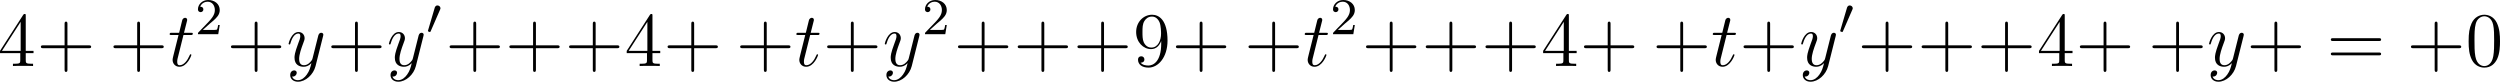 <?xml version='1.0' encoding='UTF-8'?>
<!-- Generated by CodeCogs with dvisvgm 3.4.3 -->
<svg version='1.1' xmlns='http://www.w3.org/2000/svg' xmlns:xlink='http://www.w3.org/1999/xlink' width='438.127pt' height='14.323pt' viewBox='-.166 -.347 438.127 14.323'>
<defs>
<path id='g0-48' d='M2.112-3.778C2.152-3.881 2.184-3.937 2.184-4.017C2.184-4.28 1.945-4.455 1.722-4.455C1.403-4.455 1.315-4.176 1.283-4.065L.271-.63C.239-.534 .239-.51 .239-.502C.239-.43 .287-.414 .367-.391C.51-.327 .526-.327 .542-.327C.566-.327 .614-.327 .669-.462L2.112-3.778Z'/>
<path id='g2-50' d='M2.248-1.626C2.375-1.745 2.71-2.008 2.837-2.12C3.332-2.574 3.802-3.013 3.802-3.738C3.802-4.686 3.005-5.3 2.008-5.3C1.052-5.3 .422-4.575 .422-3.866C.422-3.475 .733-3.419 .845-3.419C1.012-3.419 1.259-3.539 1.259-3.842C1.259-4.256 .861-4.256 .765-4.256C.996-4.838 1.53-5.037 1.921-5.037C2.662-5.037 3.045-4.407 3.045-3.738C3.045-2.909 2.463-2.303 1.522-1.339L.518-.303C.422-.215 .422-.199 .422 0H3.571L3.802-1.427H3.555C3.531-1.267 3.467-.869 3.371-.717C3.324-.654 2.718-.654 2.59-.654H1.172L2.248-1.626Z'/>
<path id='g3-43' d='M4.77-2.762H8.07C8.237-2.762 8.452-2.762 8.452-2.977C8.452-3.204 8.249-3.204 8.07-3.204H4.77V-6.504C4.77-6.671 4.77-6.886 4.555-6.886C4.328-6.886 4.328-6.683 4.328-6.504V-3.204H1.028C.861-3.204 .646-3.204 .646-2.989C.646-2.762 .849-2.762 1.028-2.762H4.328V.538C4.328 .705 4.328 .921 4.543 .921C4.77 .921 4.77 .717 4.77 .538V-2.762Z'/>
<path id='g3-48' d='M5.356-3.826C5.356-4.818 5.296-5.786 4.866-6.695C4.376-7.687 3.515-7.95 2.929-7.95C2.236-7.95 1.387-7.603 .944-6.611C.61-5.858 .49-5.117 .49-3.826C.49-2.666 .574-1.793 1.004-.944C1.47-.036 2.295 .251 2.917 .251C3.957 .251 4.555-.371 4.902-1.064C5.332-1.961 5.356-3.132 5.356-3.826ZM2.917 .012C2.534 .012 1.757-.203 1.53-1.506C1.399-2.224 1.399-3.132 1.399-3.969C1.399-4.949 1.399-5.834 1.59-6.539C1.793-7.34 2.403-7.711 2.917-7.711C3.371-7.711 4.065-7.436 4.292-6.408C4.447-5.727 4.447-4.782 4.447-3.969C4.447-3.168 4.447-2.26 4.316-1.53C4.089-.215 3.335 .012 2.917 .012Z'/>
<path id='g3-52' d='M4.316-7.783C4.316-8.01 4.316-8.07 4.148-8.07C4.053-8.07 4.017-8.07 3.921-7.926L.323-2.343V-1.997H3.467V-.909C3.467-.466 3.443-.347 2.57-.347H2.331V0C2.606-.024 3.551-.024 3.885-.024S5.177-.024 5.452 0V-.347H5.212C4.352-.347 4.316-.466 4.316-.909V-1.997H5.523V-2.343H4.316V-7.783ZM3.527-6.85V-2.343H.622L3.527-6.85Z'/>
<path id='g3-57' d='M4.376-3.479C4.376-.658 3.12-.072 2.403-.072C2.116-.072 1.482-.108 1.184-.526H1.255C1.339-.502 1.769-.574 1.769-1.016C1.769-1.279 1.59-1.506 1.279-1.506S.777-1.303 .777-.992C.777-.251 1.375 .251 2.415 .251C3.909 .251 5.356-1.339 5.356-3.933C5.356-7.149 4.017-7.95 2.965-7.95C1.65-7.95 .49-6.85 .49-5.272S1.602-2.618 2.798-2.618C3.682-2.618 4.136-3.264 4.376-3.873V-3.479ZM2.845-2.857C2.092-2.857 1.769-3.467 1.662-3.694C1.47-4.148 1.47-4.722 1.47-5.26C1.47-5.93 1.47-6.504 1.781-6.994C1.997-7.317 2.319-7.663 2.965-7.663C3.646-7.663 3.993-7.066 4.113-6.791C4.352-6.205 4.352-5.189 4.352-5.009C4.352-4.005 3.897-2.857 2.845-2.857Z'/>
<path id='g3-61' d='M8.07-3.873C8.237-3.873 8.452-3.873 8.452-4.089C8.452-4.316 8.249-4.316 8.07-4.316H1.028C.861-4.316 .646-4.316 .646-4.101C.646-3.873 .849-3.873 1.028-3.873H8.07ZM8.07-1.65C8.237-1.65 8.452-1.65 8.452-1.865C8.452-2.092 8.249-2.092 8.07-2.092H1.028C.861-2.092 .646-2.092 .646-1.877C.646-1.65 .849-1.65 1.028-1.65H8.07Z'/>
<path id='g1-116' d='M2.403-4.806H3.503C3.73-4.806 3.85-4.806 3.85-5.021C3.85-5.153 3.778-5.153 3.539-5.153H2.487L2.929-6.898C2.977-7.066 2.977-7.089 2.977-7.173C2.977-7.364 2.821-7.472 2.666-7.472C2.57-7.472 2.295-7.436 2.2-7.054L1.733-5.153H.61C.371-5.153 .263-5.153 .263-4.926C.263-4.806 .347-4.806 .574-4.806H1.638L.849-1.65C.753-1.231 .717-1.112 .717-.956C.717-.395 1.112 .12 1.781 .12C2.989 .12 3.634-1.626 3.634-1.71C3.634-1.781 3.587-1.817 3.515-1.817C3.491-1.817 3.443-1.817 3.419-1.769C3.407-1.757 3.395-1.745 3.312-1.554C3.061-.956 2.511-.12 1.817-.12C1.459-.12 1.435-.418 1.435-.681C1.435-.693 1.435-.921 1.47-1.064L2.403-4.806Z'/>
<path id='g1-121' d='M3.144 1.339C2.821 1.793 2.355 2.2 1.769 2.2C1.626 2.2 1.052 2.176 .873 1.626C.909 1.638 .968 1.638 .992 1.638C1.351 1.638 1.59 1.327 1.59 1.052S1.363 .681 1.184 .681C.992 .681 .574 .825 .574 1.411C.574 2.02 1.088 2.439 1.769 2.439C2.965 2.439 4.172 1.339 4.507 .012L5.679-4.651C5.691-4.71 5.715-4.782 5.715-4.854C5.715-5.033 5.571-5.153 5.392-5.153C5.284-5.153 5.033-5.105 4.937-4.746L4.053-1.231C3.993-1.016 3.993-.992 3.897-.861C3.658-.526 3.264-.12 2.69-.12C2.02-.12 1.961-.777 1.961-1.1C1.961-1.781 2.283-2.702 2.606-3.563C2.738-3.909 2.809-4.077 2.809-4.316C2.809-4.818 2.451-5.272 1.865-5.272C.765-5.272 .323-3.539 .323-3.443C.323-3.395 .371-3.335 .454-3.335C.562-3.335 .574-3.383 .622-3.551C.909-4.555 1.363-5.033 1.829-5.033C1.937-5.033 2.14-5.033 2.14-4.639C2.14-4.328 2.008-3.981 1.829-3.527C1.243-1.961 1.243-1.566 1.243-1.279C1.243-.143 2.056 .12 2.654 .12C3.001 .12 3.431 .012 3.85-.43L3.862-.418C3.682 .287 3.563 .753 3.144 1.339Z'/>
</defs>
<g id='page1' transform='matrix(1.13 0 0 1.13 -44.436 -92.915)'>
<use x='38.854' y='92.154' xlink:href='#g3-52'/>
<use x='44.866' y='92.154' xlink:href='#g3-43'/>
<use x='56.123' y='92.154' xlink:href='#g3-43'/>
<use x='65.227' y='92.154' xlink:href='#g1-116'/>
<use x='69.454' y='87.218' xlink:href='#g2-50'/>
<use x='74.346' y='92.154' xlink:href='#g3-43'/>
<use x='83.609' y='92.154' xlink:href='#g1-121'/>
<use x='89.905' y='92.154' xlink:href='#g3-43'/>
<use x='99.169' y='92.154' xlink:href='#g1-121'/>
<use x='105.305' y='87.218' xlink:href='#g0-48'/>
<use x='108.259' y='92.154' xlink:href='#g3-43'/>
<use x='117.523' y='92.154' xlink:href='#g3-43'/>
<use x='126.787' y='92.154' xlink:href='#g3-43'/>
<use x='136.05' y='92.154' xlink:href='#g3-52'/>
<use x='142.063' y='92.154' xlink:href='#g3-43'/>
<use x='153.319' y='92.154' xlink:href='#g3-43'/>
<use x='162.423' y='92.154' xlink:href='#g1-116'/>
<use x='166.81' y='92.154' xlink:href='#g3-43'/>
<use x='176.073' y='92.154' xlink:href='#g1-121'/>
<use x='182.21' y='87.218' xlink:href='#g2-50'/>
<use x='187.101' y='92.154' xlink:href='#g3-43'/>
<use x='196.365' y='92.154' xlink:href='#g3-43'/>
<use x='205.629' y='92.154' xlink:href='#g3-43'/>
<use x='214.892' y='92.154' xlink:href='#g3-57'/>
<use x='220.904' y='92.154' xlink:href='#g3-43'/>
<use x='232.16' y='92.154' xlink:href='#g3-43'/>
<use x='241.265' y='92.154' xlink:href='#g1-116'/>
<use x='245.492' y='87.218' xlink:href='#g2-50'/>
<use x='250.384' y='92.154' xlink:href='#g3-43'/>
<use x='259.647' y='92.154' xlink:href='#g3-43'/>
<use x='268.911' y='92.154' xlink:href='#g3-43'/>
<use x='278.175' y='92.154' xlink:href='#g3-52'/>
<use x='284.187' y='92.154' xlink:href='#g3-43'/>
<use x='295.443' y='92.154' xlink:href='#g3-43'/>
<use x='304.548' y='92.154' xlink:href='#g1-116'/>
<use x='308.934' y='92.154' xlink:href='#g3-43'/>
<use x='318.197' y='92.154' xlink:href='#g1-121'/>
<use x='324.334' y='87.218' xlink:href='#g0-48'/>
<use x='327.288' y='92.154' xlink:href='#g3-43'/>
<use x='336.552' y='92.154' xlink:href='#g3-43'/>
<use x='345.816' y='92.154' xlink:href='#g3-43'/>
<use x='355.079' y='92.154' xlink:href='#g3-52'/>
<use x='361.091' y='92.154' xlink:href='#g3-43'/>
<use x='372.347' y='92.154' xlink:href='#g3-43'/>
<use x='381.452' y='92.154' xlink:href='#g1-121'/>
<use x='387.589' y='92.154' xlink:href='#g3-43'/>
<use x='400.014' y='92.154' xlink:href='#g3-61'/>
<use x='412.44' y='92.154' xlink:href='#g3-43'/>
<use x='421.544' y='92.154' xlink:href='#g3-48'/>
</g>
</svg>